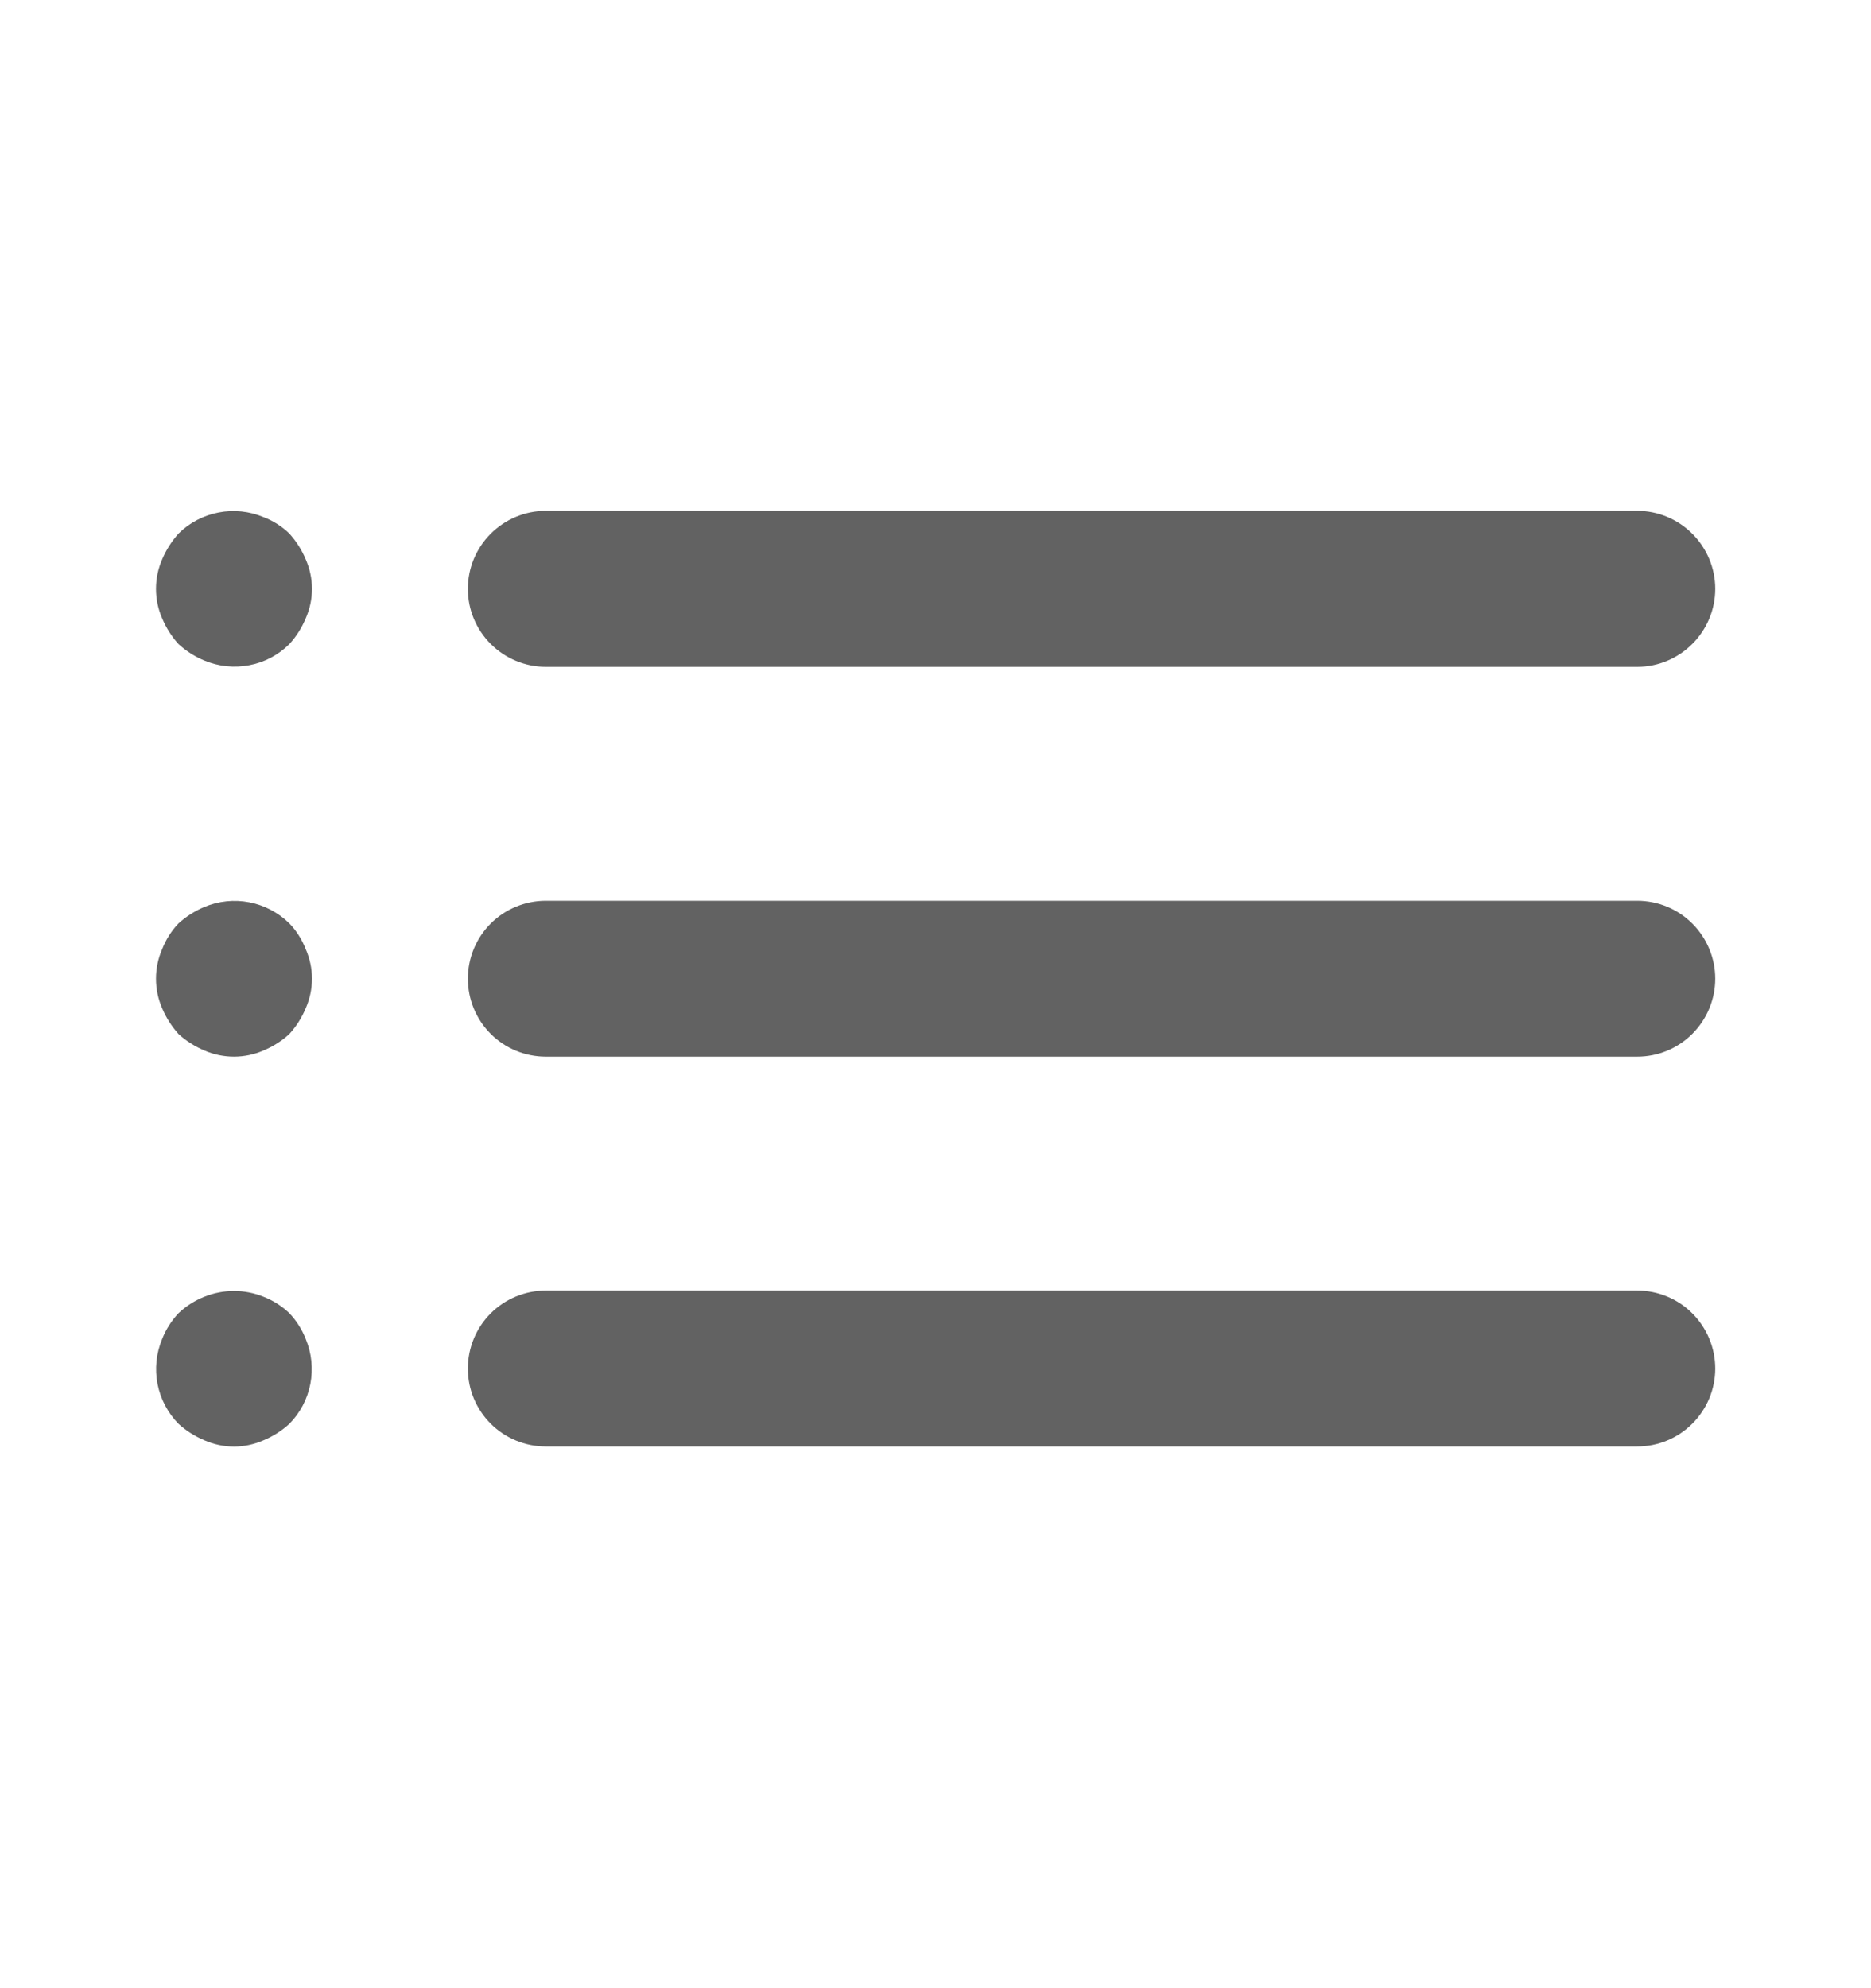 <svg width="16" height="17" viewBox="0 0 16 17" fill="none" xmlns="http://www.w3.org/2000/svg">
<path d="M2.474 11.228C2.411 11.168 2.336 11.12 2.254 11.088C2.092 11.022 1.91 11.022 1.747 11.088C1.666 11.12 1.591 11.168 1.527 11.228C1.467 11.292 1.419 11.367 1.387 11.448C1.336 11.57 1.322 11.704 1.347 11.833C1.372 11.962 1.435 12.081 1.527 12.175C1.592 12.234 1.667 12.281 1.747 12.315C1.827 12.35 1.914 12.369 2.001 12.369C2.088 12.369 2.174 12.35 2.254 12.315C2.335 12.281 2.409 12.234 2.474 12.175C2.567 12.081 2.629 11.962 2.654 11.833C2.679 11.704 2.665 11.57 2.614 11.448C2.582 11.367 2.535 11.292 2.474 11.228ZM4.667 5.702H14.001C14.178 5.702 14.347 5.631 14.472 5.506C14.597 5.381 14.668 5.212 14.668 5.035C14.668 4.858 14.597 4.689 14.472 4.564C14.347 4.439 14.178 4.368 14.001 4.368H4.667C4.491 4.368 4.321 4.439 4.196 4.564C4.071 4.689 4.001 4.858 4.001 5.035C4.001 5.212 4.071 5.381 4.196 5.506C4.321 5.631 4.491 5.702 4.667 5.702ZM2.474 7.895C2.38 7.803 2.261 7.74 2.132 7.715C2.003 7.69 1.869 7.704 1.747 7.755C1.667 7.789 1.592 7.836 1.527 7.895C1.467 7.958 1.419 8.033 1.387 8.115C1.352 8.195 1.334 8.281 1.334 8.368C1.334 8.456 1.352 8.542 1.387 8.622C1.421 8.703 1.469 8.777 1.527 8.842C1.592 8.901 1.667 8.948 1.747 8.982C1.827 9.017 1.914 9.035 2.001 9.035C2.088 9.035 2.174 9.017 2.254 8.982C2.335 8.948 2.409 8.901 2.474 8.842C2.533 8.777 2.58 8.703 2.614 8.622C2.649 8.542 2.668 8.456 2.668 8.368C2.668 8.281 2.649 8.195 2.614 8.115C2.582 8.033 2.535 7.958 2.474 7.895ZM14.001 7.702H4.667C4.491 7.702 4.321 7.772 4.196 7.897C4.071 8.022 4.001 8.192 4.001 8.368C4.001 8.545 4.071 8.715 4.196 8.84C4.321 8.965 4.491 9.035 4.667 9.035H14.001C14.178 9.035 14.347 8.965 14.472 8.84C14.597 8.715 14.668 8.545 14.668 8.368C14.668 8.192 14.597 8.022 14.472 7.897C14.347 7.772 14.178 7.702 14.001 7.702ZM2.474 4.562C2.411 4.501 2.336 4.453 2.254 4.422C2.133 4.371 1.999 4.357 1.87 4.382C1.74 4.407 1.621 4.469 1.527 4.562C1.469 4.627 1.421 4.701 1.387 4.782C1.352 4.862 1.334 4.948 1.334 5.035C1.334 5.122 1.352 5.209 1.387 5.288C1.421 5.369 1.469 5.444 1.527 5.508C1.592 5.567 1.667 5.615 1.747 5.648C1.869 5.699 2.003 5.713 2.132 5.688C2.261 5.664 2.38 5.601 2.474 5.508C2.533 5.444 2.58 5.369 2.614 5.288C2.649 5.209 2.668 5.122 2.668 5.035C2.668 4.948 2.649 4.862 2.614 4.782C2.58 4.701 2.533 4.627 2.474 4.562ZM14.001 11.035H4.667C4.491 11.035 4.321 11.105 4.196 11.23C4.071 11.355 4.001 11.525 4.001 11.702C4.001 11.879 4.071 12.048 4.196 12.173C4.321 12.298 4.491 12.368 4.667 12.368H14.001C14.178 12.368 14.347 12.298 14.472 12.173C14.597 12.048 14.668 11.879 14.668 11.702C14.668 11.525 14.597 11.355 14.472 11.23C14.347 11.105 14.178 11.035 14.001 11.035Z" fill="#626262"/>
</svg>
